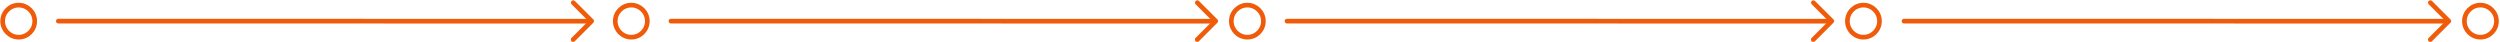 <svg id="Content" xmlns="http://www.w3.org/2000/svg" viewBox="0 0 2145.71 36.31"><defs><style>.cls-1{fill:none;stroke:#ef5b09;stroke-linecap:round;stroke-linejoin:round;stroke-width:4px;}</style></defs><title>arrow-col5</title><polyline class="cls-1" points="492 2.28 507.81 18.09 491.92 33.98"/><polyline class="cls-1" points="1027.64 2.28 1043.44 18.09 1027.56 33.98"/><line class="cls-1" x1="506.89" y1="18.19" x2="50.07" y2="18.13"/><circle class="cls-1" cx="16.04" cy="18.15" r="13.76"/><line class="cls-1" x1="1039.6" y1="18.19" x2="575.86" y2="18.13"/><circle class="cls-1" cx="541.83" cy="18.15" r="13.76"/><polyline class="cls-1" points="1556.4 2.28 1572.21 18.09 1556.32 33.98"/><circle class="cls-1" cx="1599.36" cy="18.15" r="13.76"/><line class="cls-1" x1="1568.36" y1="18.19" x2="1104.62" y2="18.13"/><circle class="cls-1" cx="1070.59" cy="18.15" r="13.76"/><polyline class="cls-1" points="2085.96 2.28 2101.77 18.09 2085.88 33.98"/><circle class="cls-1" cx="2128.92" cy="18.15" r="13.76"/><line class="cls-1" x1="2097.92" y1="18.19" x2="1634.18" y2="18.13"/></svg>